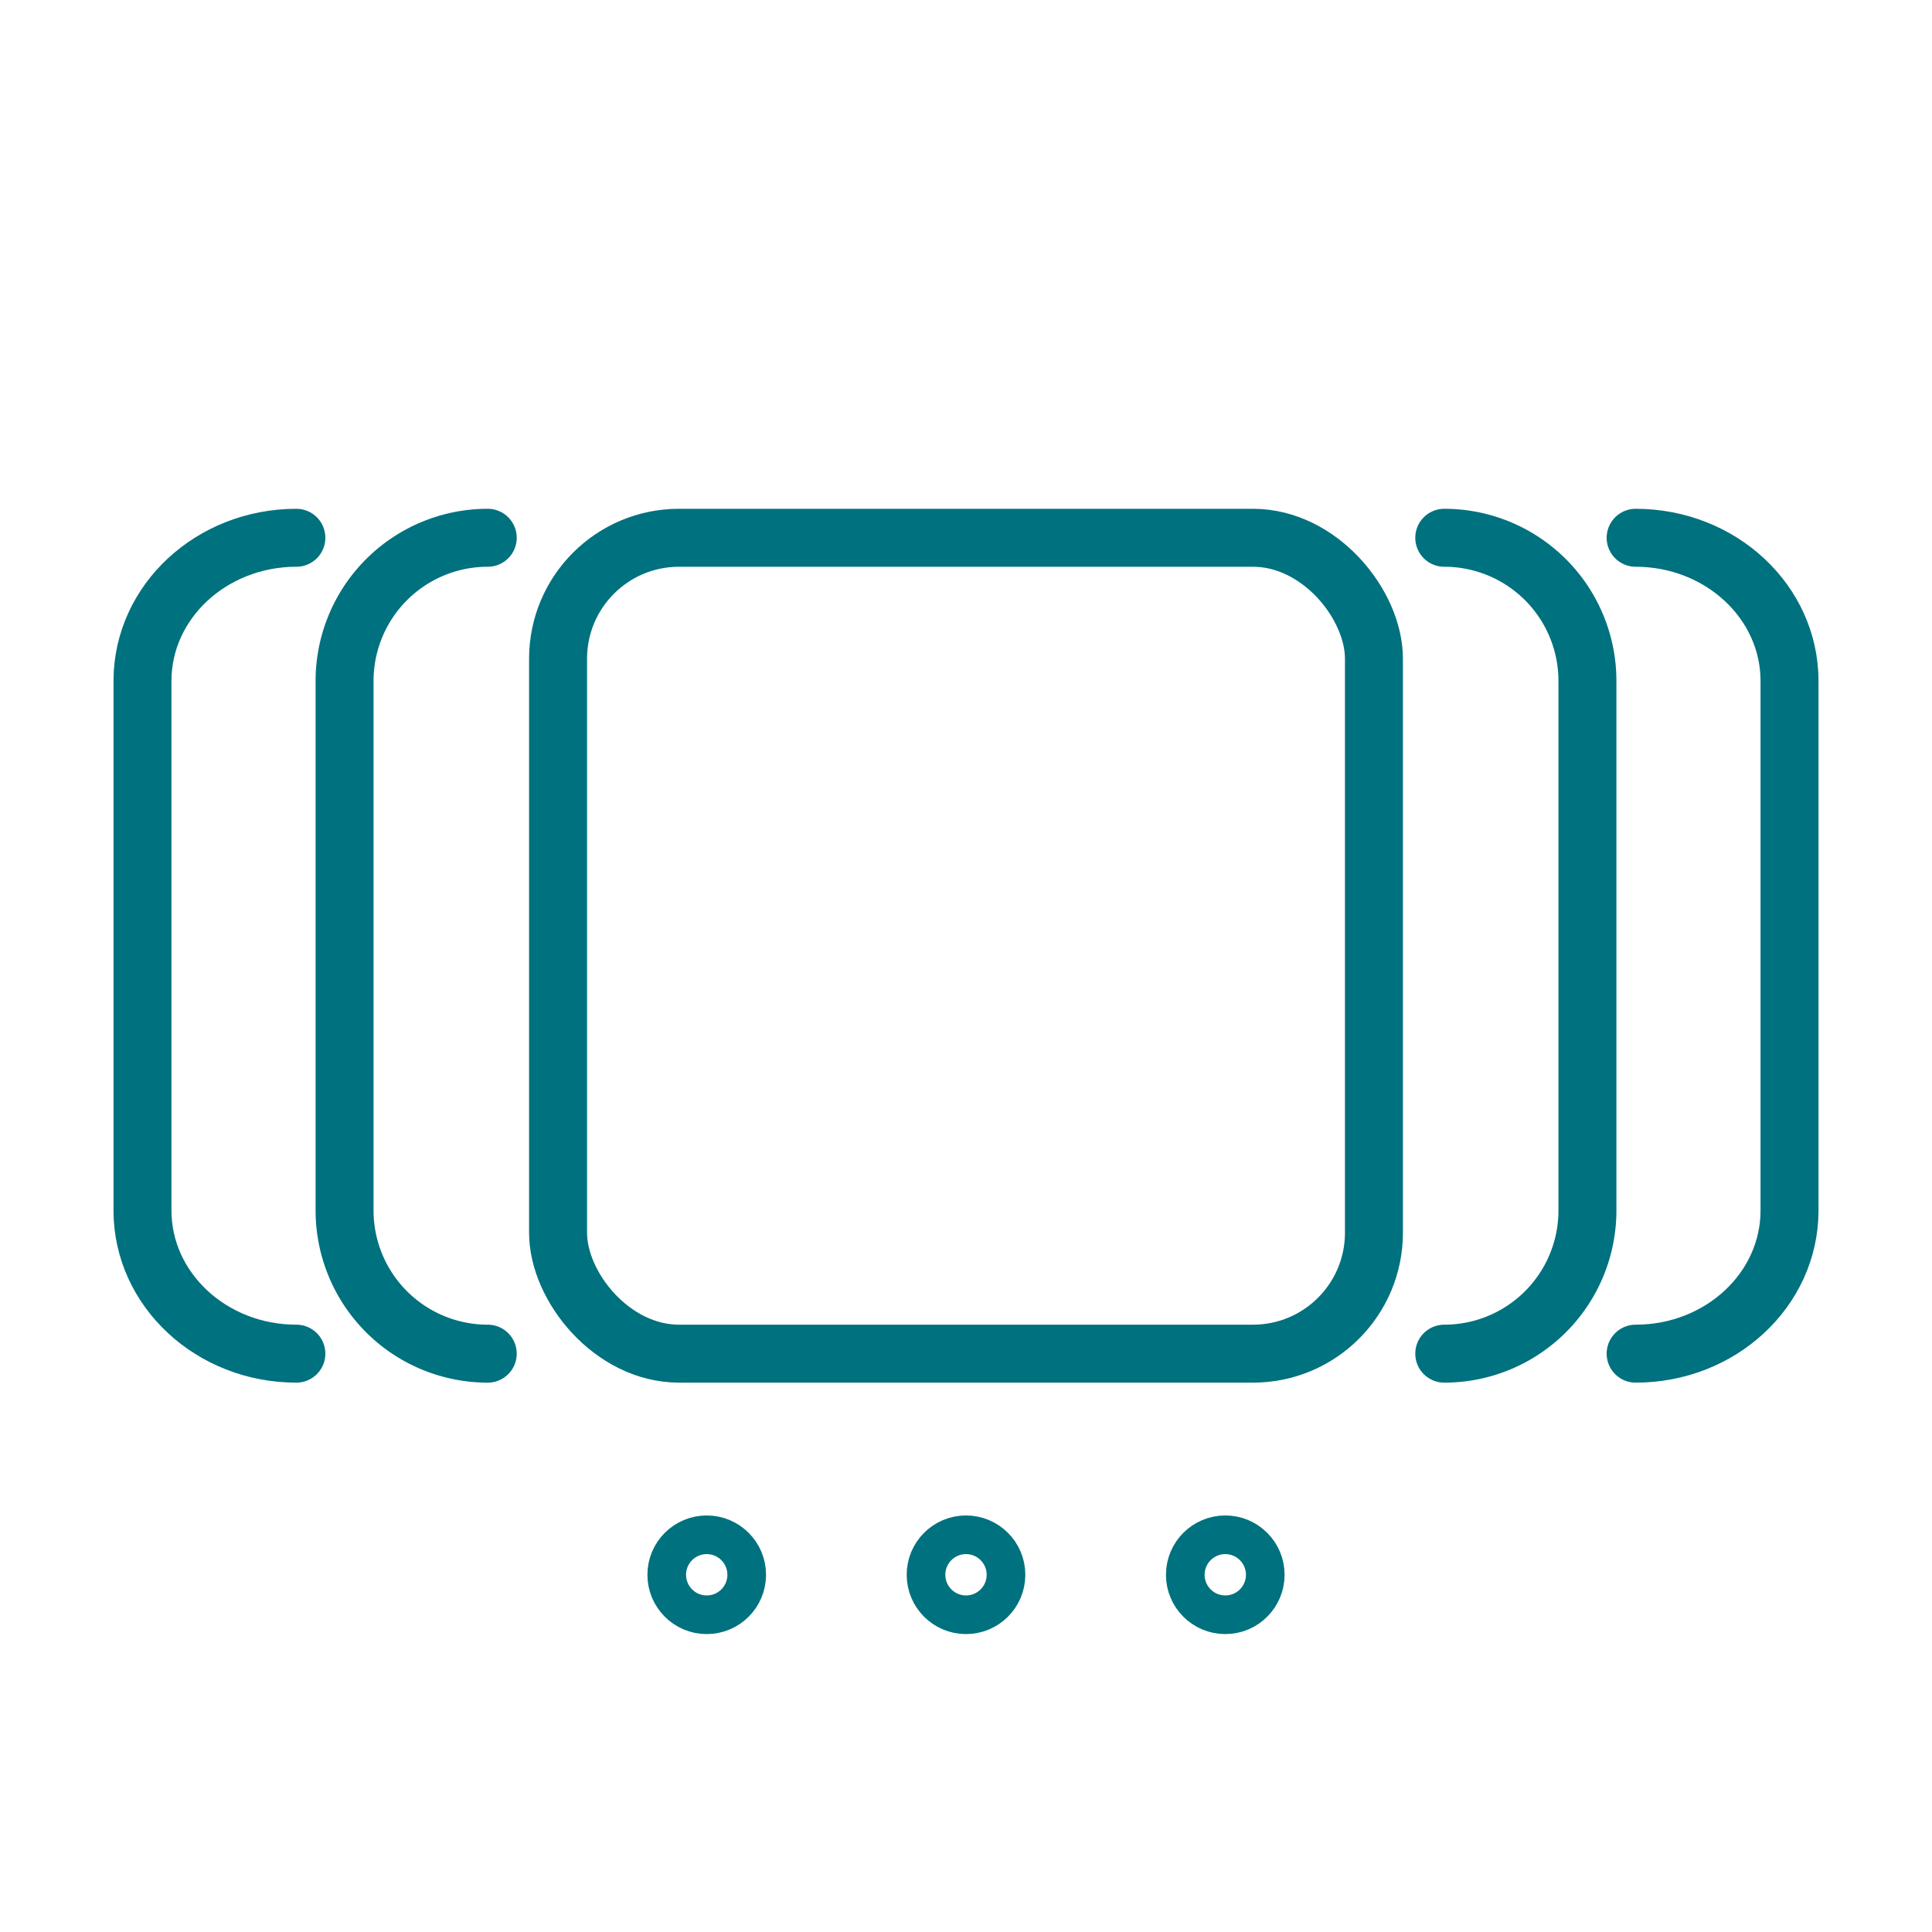 <svg id="Layer_1" data-name="Layer 1" xmlns="http://www.w3.org/2000/svg" viewBox="0 0 200 200"><defs><style>.cls-1,.cls-2{fill:none;stroke:#00717e;stroke-linecap:round;stroke-linejoin:round;}.cls-1{stroke-width:6px;}.cls-2{stroke-width:4px;}</style></defs><title>Features</title><rect class="cls-1" x="57.77" y="55.67" width="84.46" height="84.46" rx="12.52" ry="12.52"/><path class="cls-1" d="M50.49,140.13a14.82,14.82,0,0,1-14.82-14.82V70.49A14.82,14.82,0,0,1,50.49,55.67"/><path class="cls-1" d="M149.51,55.67a14.82,14.82,0,0,1,14.82,14.82v54.82a14.82,14.82,0,0,1-14.82,14.82"/><path class="cls-1" d="M30.68,140.13c-8.8,0-15.93-6.64-15.93-14.82V70.49c0-8.19,7.13-14.82,15.93-14.82"/><path class="cls-1" d="M169.32,55.67c8.8,0,15.93,6.64,15.93,14.82v54.82c0,8.19-7.13,14.82-15.93,14.82"/><circle class="cls-2" cx="73.16" cy="163.02" r="4.14"/><circle class="cls-2" cx="100" cy="163.02" r="4.14"/><circle class="cls-2" cx="126.84" cy="163.02" r="4.14"/></svg>